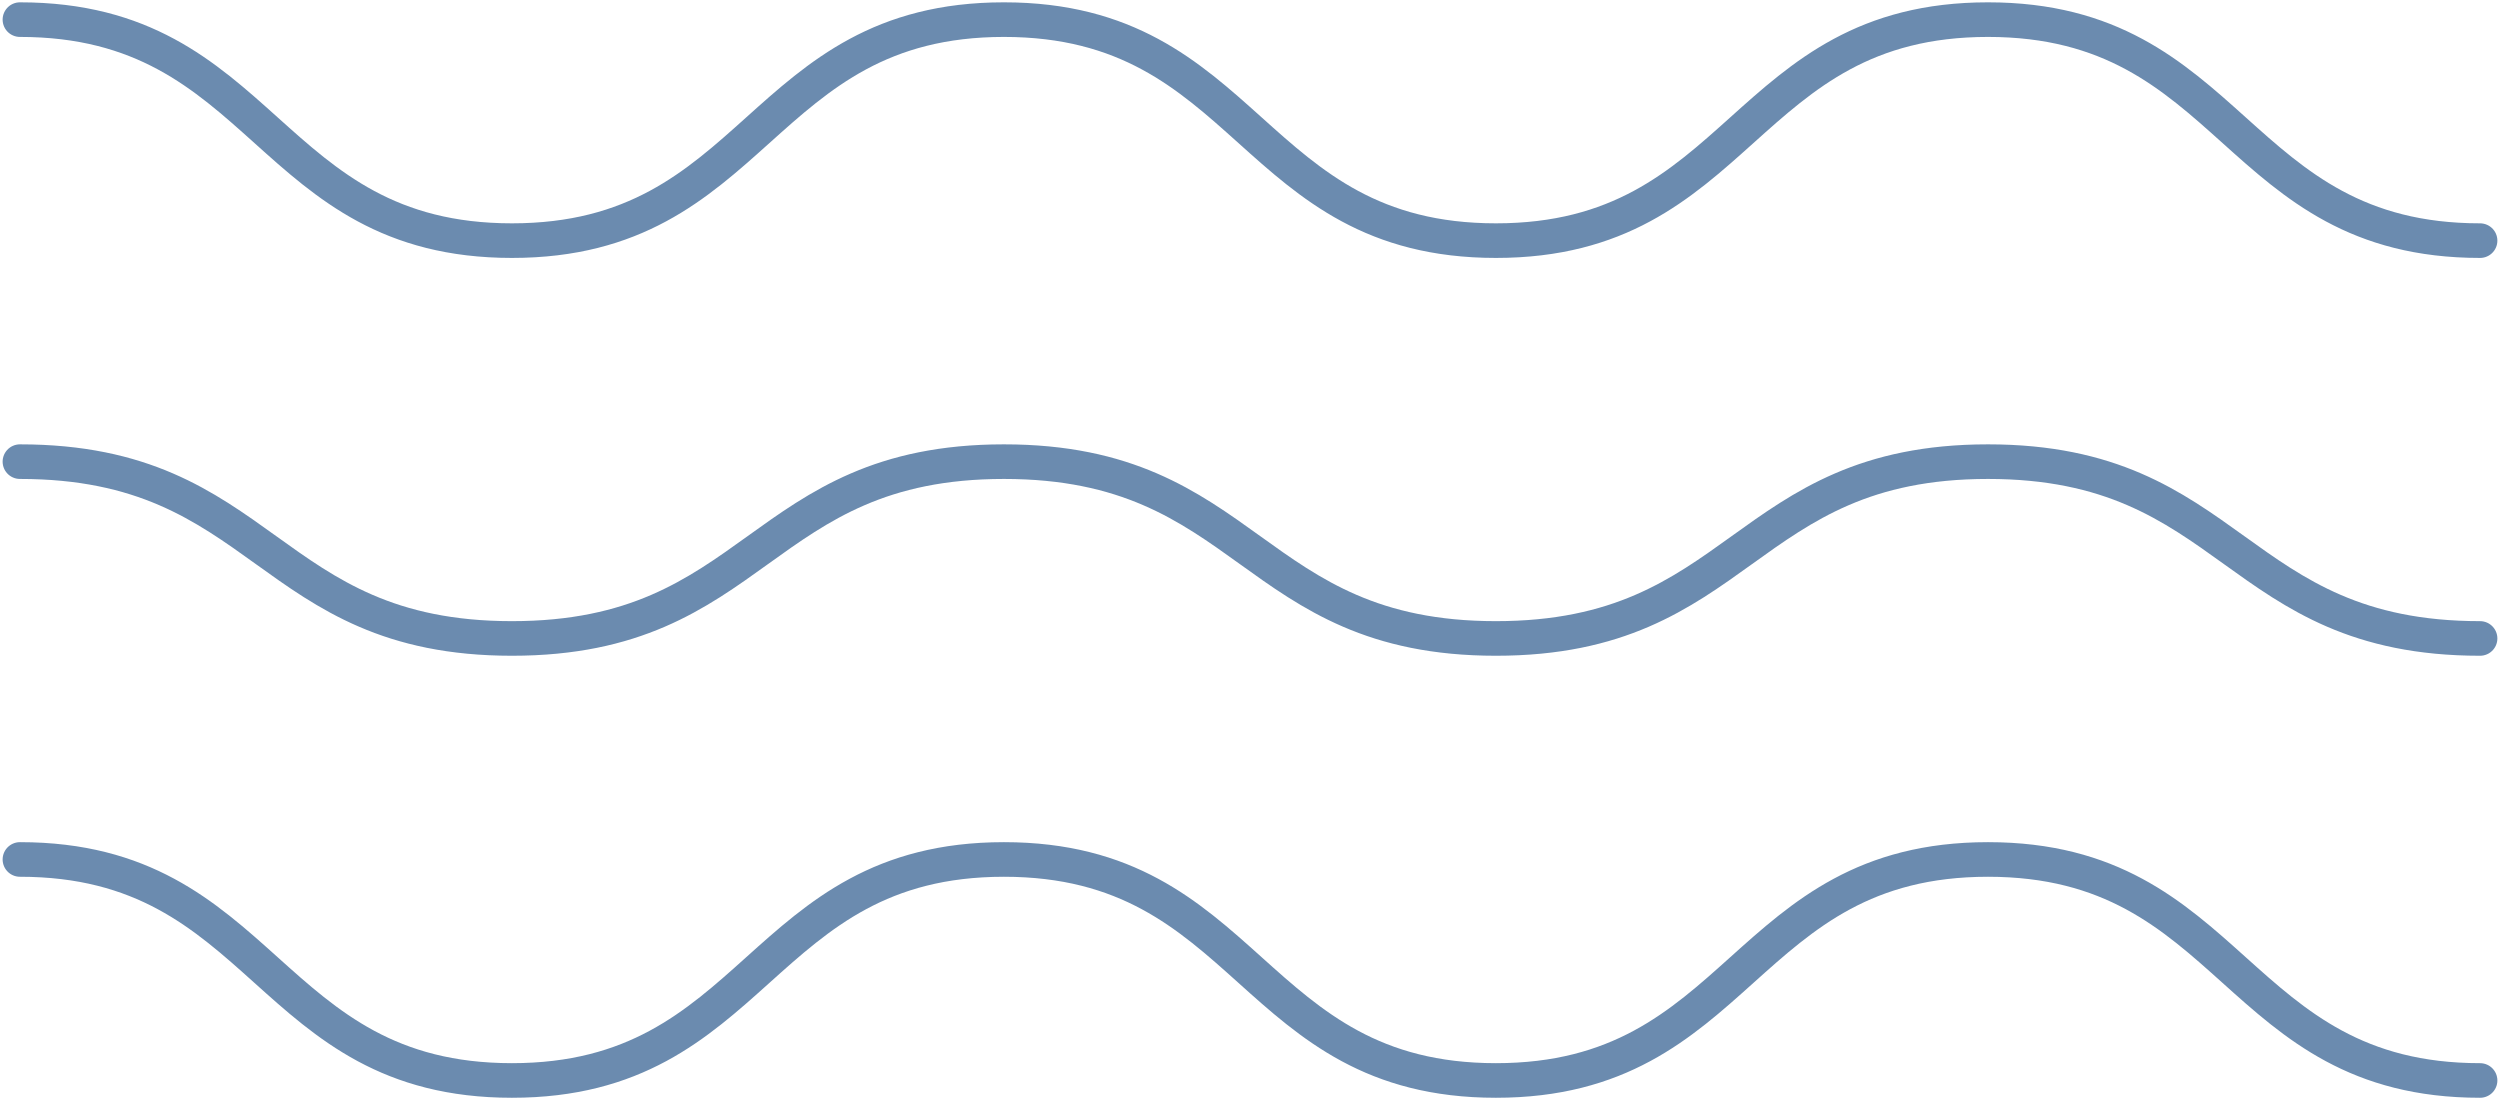 <svg width="578" height="254" viewBox="0 0 578 254" fill="none" xmlns="http://www.w3.org/2000/svg">
<path d="M4.607 4.537C61.49 4.537 61.49 55.634 118.358 55.634C175.226 55.634 175.241 4.537 232.109 4.537C288.977 4.537 288.992 55.634 345.86 55.634C402.728 55.634 402.743 4.537 459.626 4.537C516.509 4.537 516.509 55.634 573.392 55.634" stroke="#2d5a8e " stroke-opacity="0.7" stroke-width="8" stroke-miterlimit="10" stroke-linecap="round"/>
<path d="M4.607 106.732C61.49 106.732 61.49 147.61 118.358 147.61C175.226 147.61 175.226 106.732 232.109 106.732C288.992 106.732 288.992 147.61 345.86 147.61C402.728 147.61 402.743 106.732 459.626 106.732C516.509 106.732 516.509 147.61 573.392 147.61" stroke="#2d5a8e " stroke-opacity="0.7" stroke-width="8" stroke-miterlimit="10" stroke-linecap="round"/>
<path d="M4.607 198.707C61.49 198.707 61.49 249.805 118.358 249.805C175.226 249.805 175.226 198.707 232.109 198.707C288.992 198.707 288.992 249.805 345.86 249.805C402.728 249.805 402.743 198.707 459.626 198.707C516.509 198.707 516.509 249.805 573.392 249.805" stroke="#2d5a8e " stroke-opacity="0.7" stroke-width="8" stroke-miterlimit="10" stroke-linecap="round"/>
</svg>               
